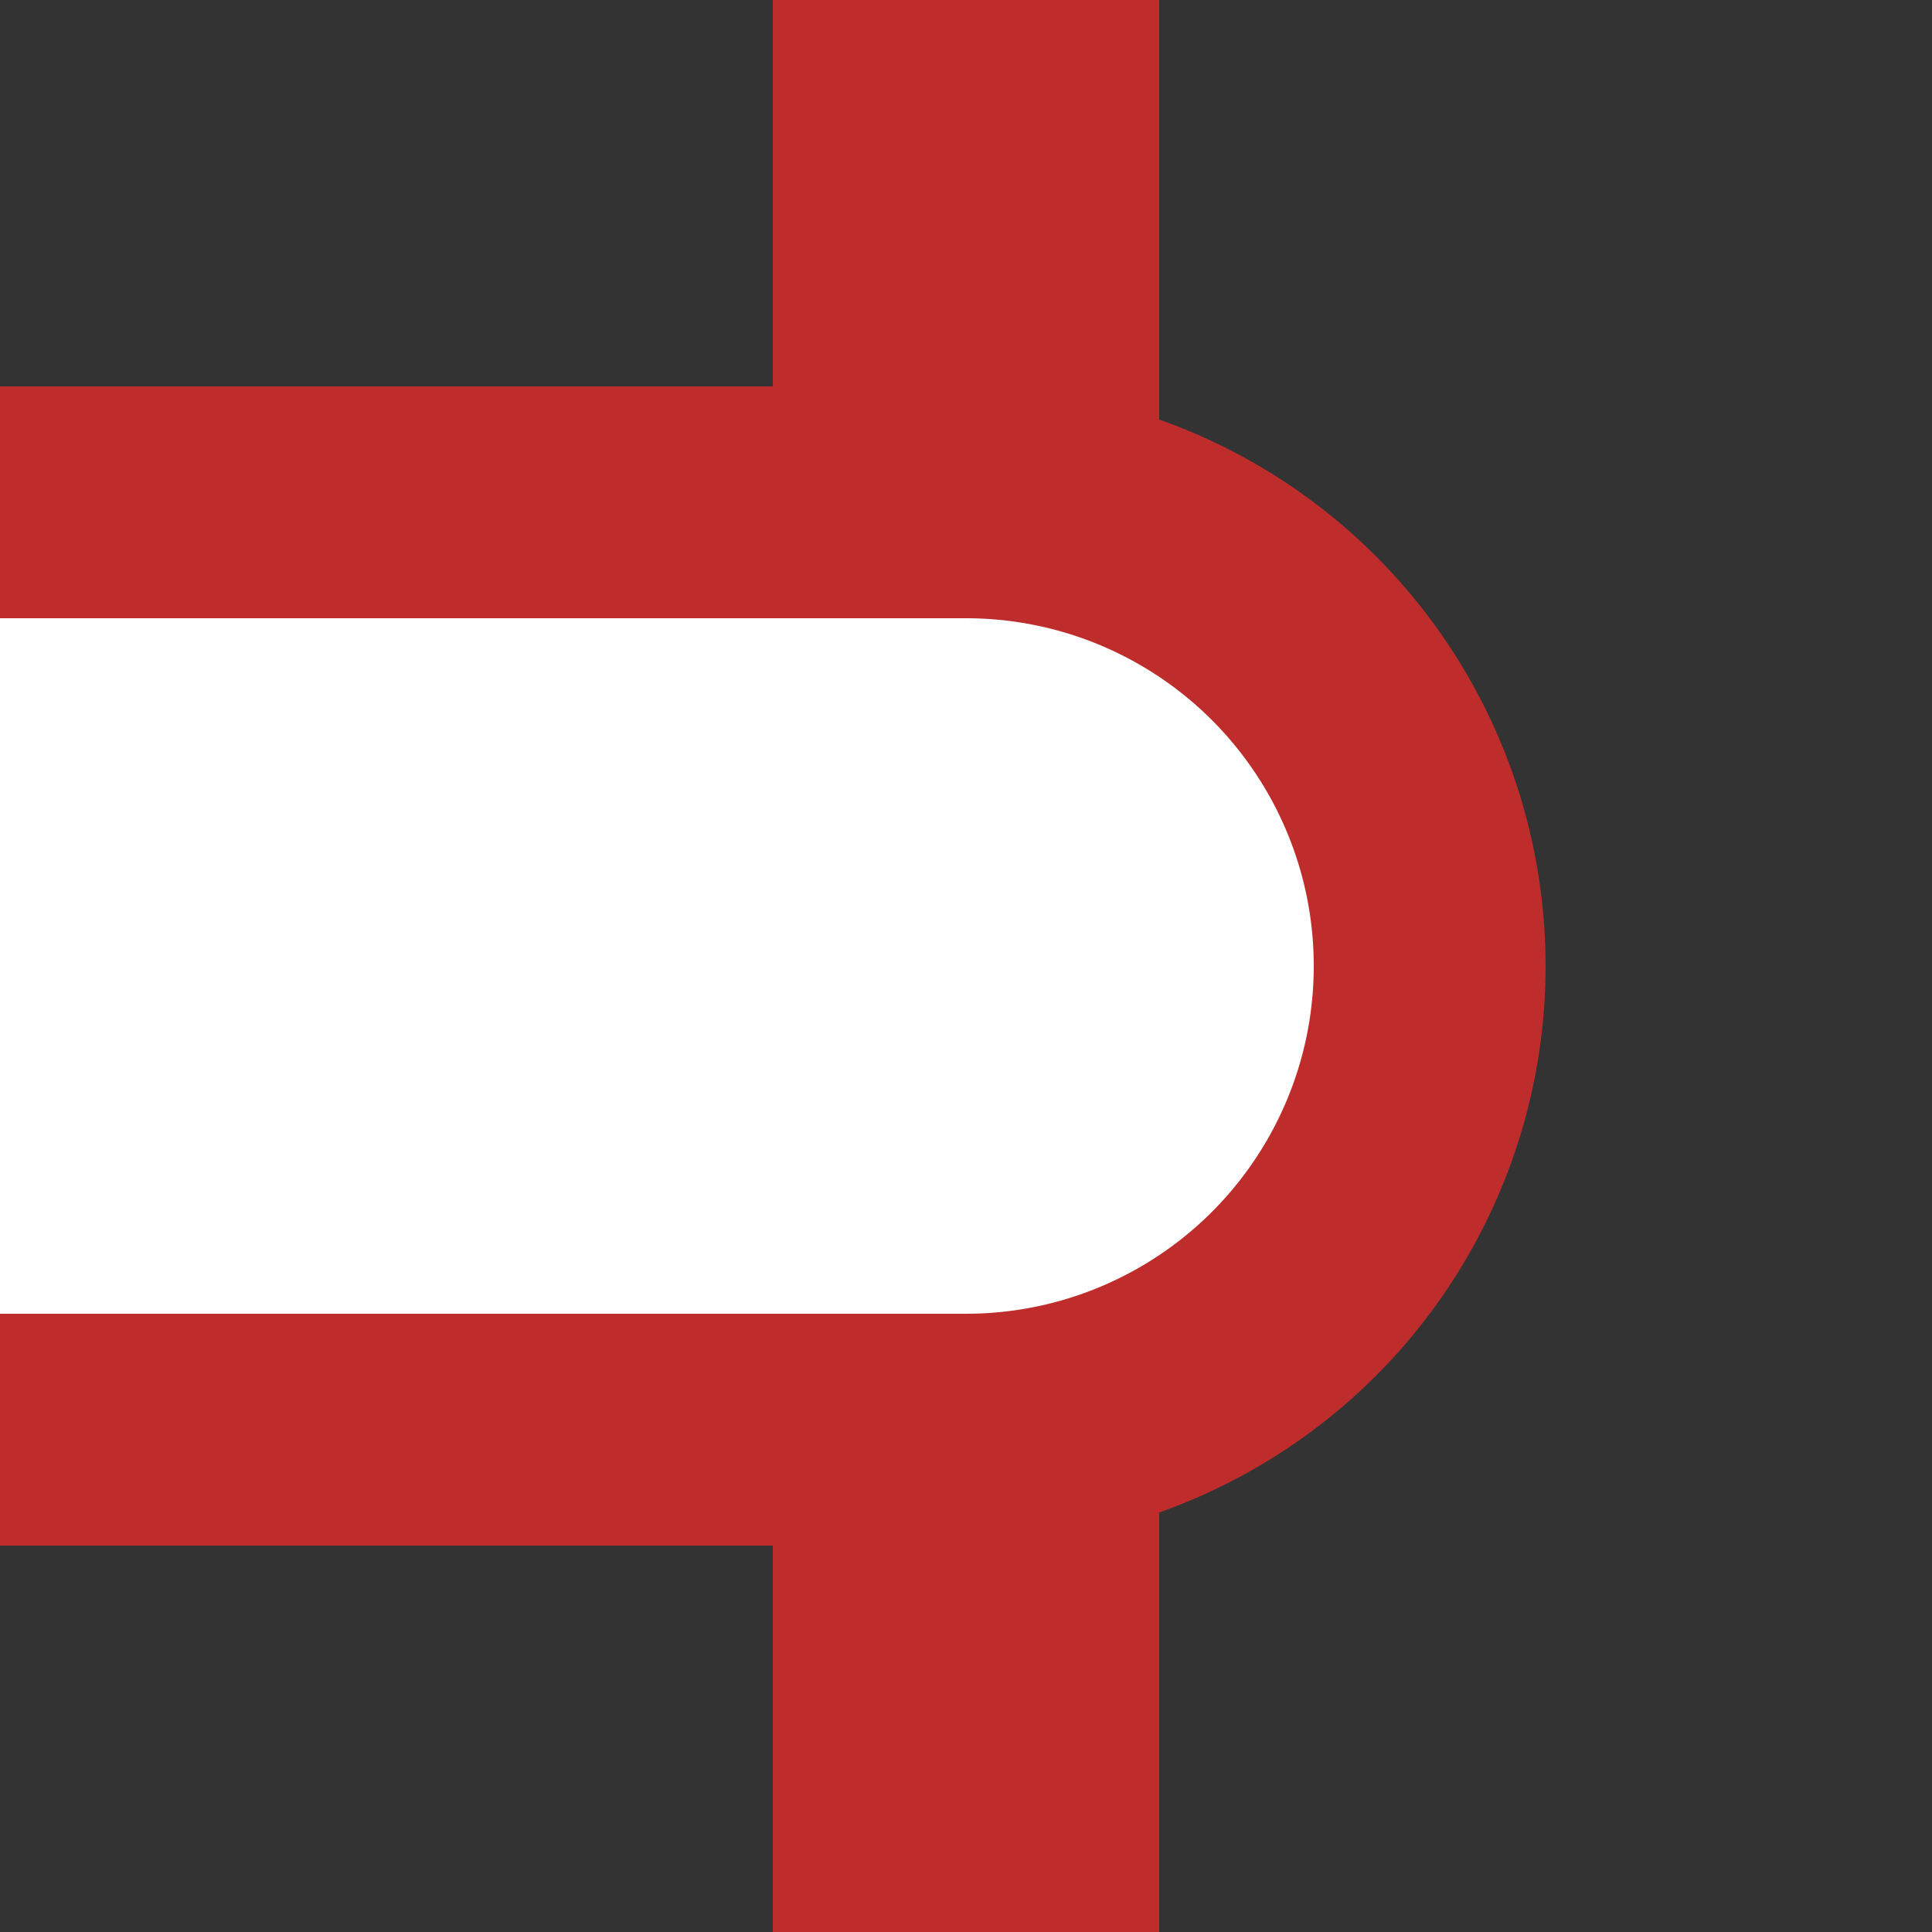 <?xml version="1.0" encoding="ISO-8859-1"?>
<!DOCTYPE svg PUBLIC "-//W3C//DTD SVG 1.1//EN" "http://www.w3.org/Graphics/SVG/1.1/DTD/svg11.dtd">
<!-- created by wiebevl for Wikipedia -->
<svg xmlns="http://www.w3.org/2000/svg" width="500" height="500" viewBox="0 0 500 500">
<rect x="0" y="0" width="500" height="500" fill="#333333" stroke="none"/>
<title>DSTr2</title>
<g style="fill:#be2d2c; stroke:none;">
  <rect x="200" y="0" width="100" height="500" />
</g>
<g stroke="none" fill="none">
<circle cx="250" cy="250" r="120" style="stroke: #be2d2c; stroke-width: 60; fill: #ffffff;"/>
</g>
<g style="fill:#be2d2c; stroke:none;">
  <rect x="0" y="100" width="250" height="60" />
  <rect x="0" y="340" width="250" height="60" />
</g>
<g style="fill:#ffffff; stroke:none;">
  <rect x="0" y="160" width="250" height="180" />
</g>
</svg>